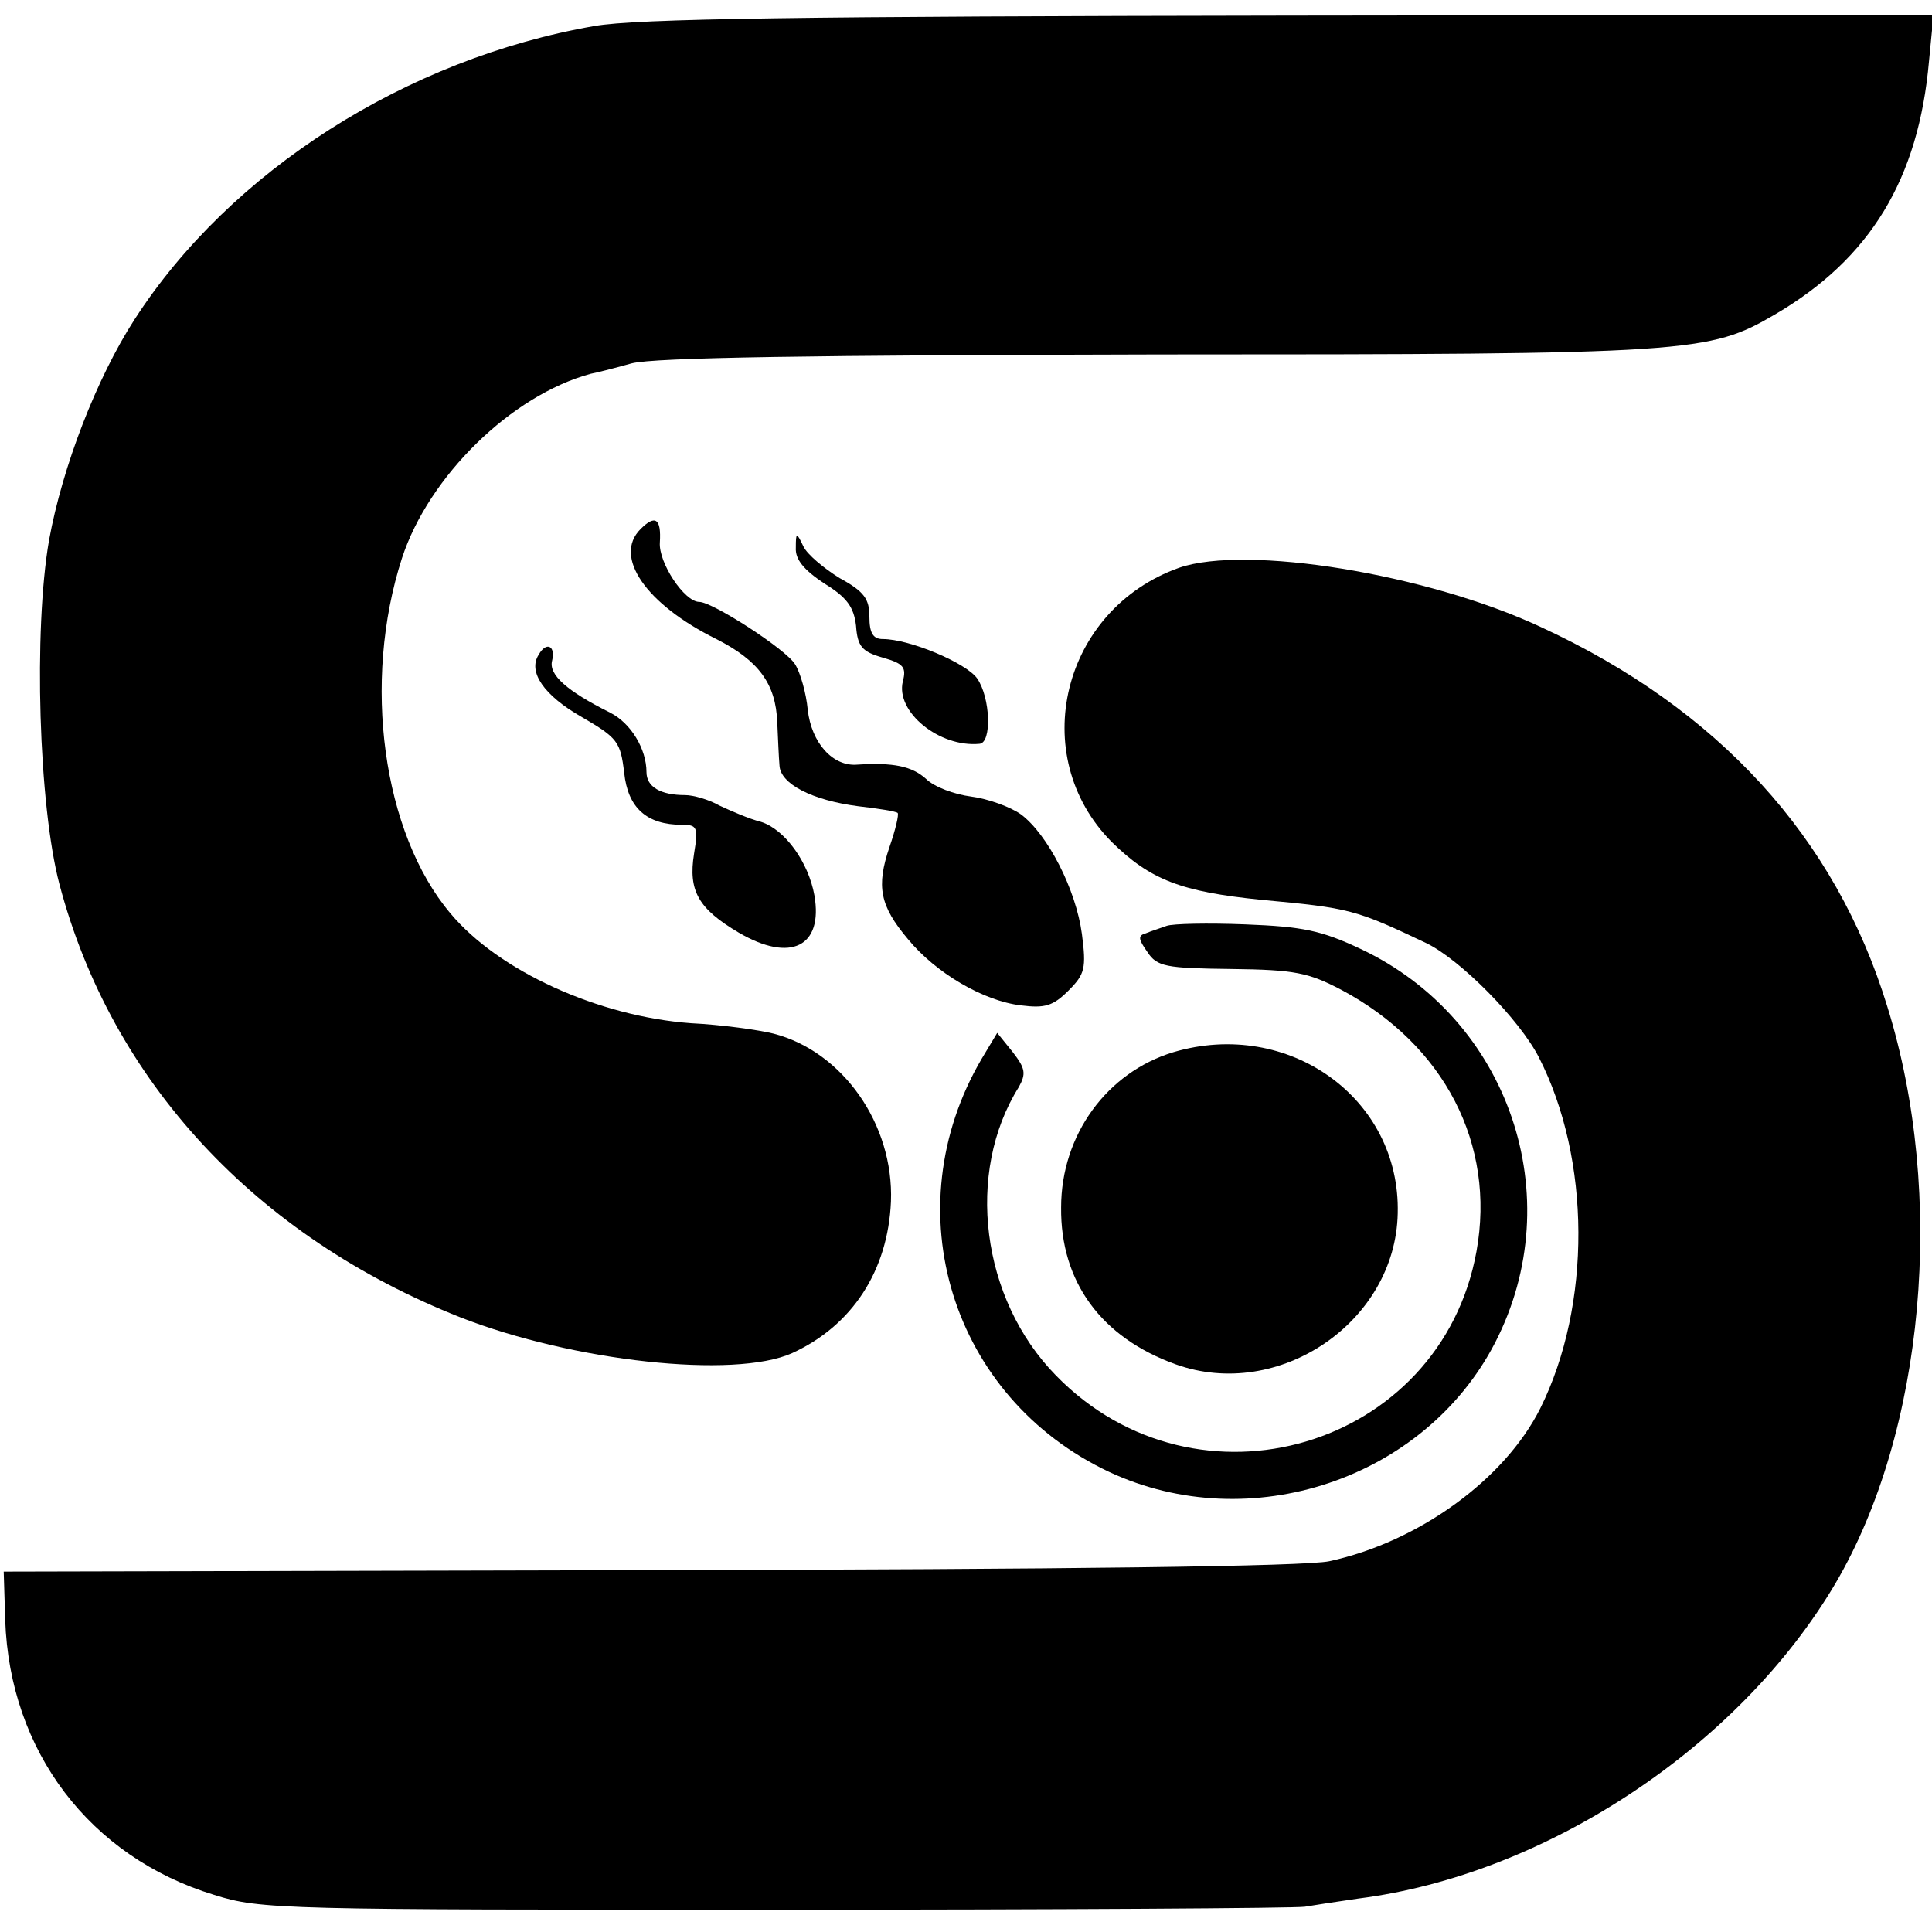 <?xml version="1.0" standalone="no"?>
<!DOCTYPE svg PUBLIC "-//W3C//DTD SVG 20010904//EN"
 "http://www.w3.org/TR/2001/REC-SVG-20010904/DTD/svg10.dtd">
<svg version="1.0" xmlns="http://www.w3.org/2000/svg"
 width="260pt" height="260pt" viewBox="0 0 260 260"
 preserveAspectRatio="xMidYMid meet">
<g transform="translate(0,260) scale(0.1,-0.1)"
fill="#000000" stroke="none">
<path d="M800 2565 c-253 -44 -490 -195 -619 -395 -51 -79 -97 -198 -115 -297
-21 -121 -14 -357 14 -463 70 -265 264 -474 540 -583 151 -59 368 -83 446 -48
81 37 129 111 133 204 4 104 -65 202 -158 226 -20 5 -70 12 -111 14 -124 9
-259 70 -324 148 -91 108 -119 311 -65 478 36 110 147 219 254 248 6 1 30 7
55 14 31 8 245 11 710 12 718 0 740 2 829 54 128 75 193 182 207 341 l6 62
-864 -1 c-658 -1 -881 -4 -938 -14z"/>
<path d="M862 1888 c-37 -37 7 -101 102 -148 57 -29 80 -60 82 -112 1 -21 2
-47 3 -58 1 -25 44 -47 106 -55 27 -3 51 -7 53 -9 2 -2 -3 -23 -11 -46 -18
-53 -13 -79 25 -124 37 -45 101 -83 152 -89 32 -4 43 -1 64 20 22 22 24 30 18
76 -8 60 -46 134 -82 161 -14 10 -44 21 -67 24 -23 3 -50 13 -61 24 -19 17
-44 22 -92 19 -33 -3 -62 29 -67 74 -2 22 -10 50 -17 61 -12 20 -111 84 -129
84 -20 0 -55 53 -53 80 2 32 -6 38 -26 18z"/>
<path d="M1071 1863 c-1 -16 11 -30 38 -48 31 -19 40 -32 43 -57 2 -28 8 -35
36 -43 28 -8 32 -13 27 -32 -10 -41 49 -89 103 -84 17 1 15 62 -3 88 -15 21
-91 53 -127 53 -13 0 -18 8 -18 30 0 24 -7 34 -40 52 -21 13 -44 32 -49 43 -9
19 -10 19 -10 -2z"/>
<path d="M1587 1836 c-158 -56 -206 -253 -91 -369 52 -51 93 -67 202 -78 119
-11 126 -13 221 -58 46 -22 126 -103 152 -154 70 -137 71 -333 2 -472 -48 -96
-164 -180 -284 -206 -32 -7 -351 -11 -917 -12 l-867 -2 2 -65 c6 -177 114
-319 281 -370 63 -20 92 -20 756 -20 380 0 700 2 712 4 12 2 44 7 72 11 252
32 512 204 642 424 120 204 149 522 70 776 -70 229 -228 401 -466 511 -154 72
-397 111 -487 80z"/>
<path d="M725 1719 c-15 -23 7 -55 58 -84 48 -28 52 -33 57 -75 5 -47 30 -70
78 -70 20 0 22 -3 16 -39 -8 -50 6 -74 60 -106 70 -41 114 -19 102 50 -8 45
-40 89 -72 99 -16 4 -41 15 -56 22 -14 8 -35 14 -46 14 -33 0 -52 11 -52 31 0
31 -21 66 -49 80 -58 29 -83 51 -78 70 5 20 -8 26 -18 8z"/>
<path d="M1570 1354 c-8 -3 -21 -7 -28 -10 -11 -3 -10 -8 2 -25 13 -20 25 -22
113 -23 86 -1 104 -5 148 -28 139 -74 208 -208 182 -352 -48 -265 -376 -362
-566 -167 -101 103 -122 273 -50 388 10 18 9 25 -8 47 l-21 26 -21 -35 c-119
-203 -41 -456 172 -556 189 -88 424 -10 519 174 101 196 19 436 -181 530 -53
25 -78 30 -155 33 -50 2 -98 1 -106 -2z"/>
<path d="M1579 1184 c-89 -27 -151 -111 -151 -209 -1 -100 54 -175 154 -211
139 -50 296 57 299 203 4 155 -147 263 -302 217z"/>
</g>
</svg>
